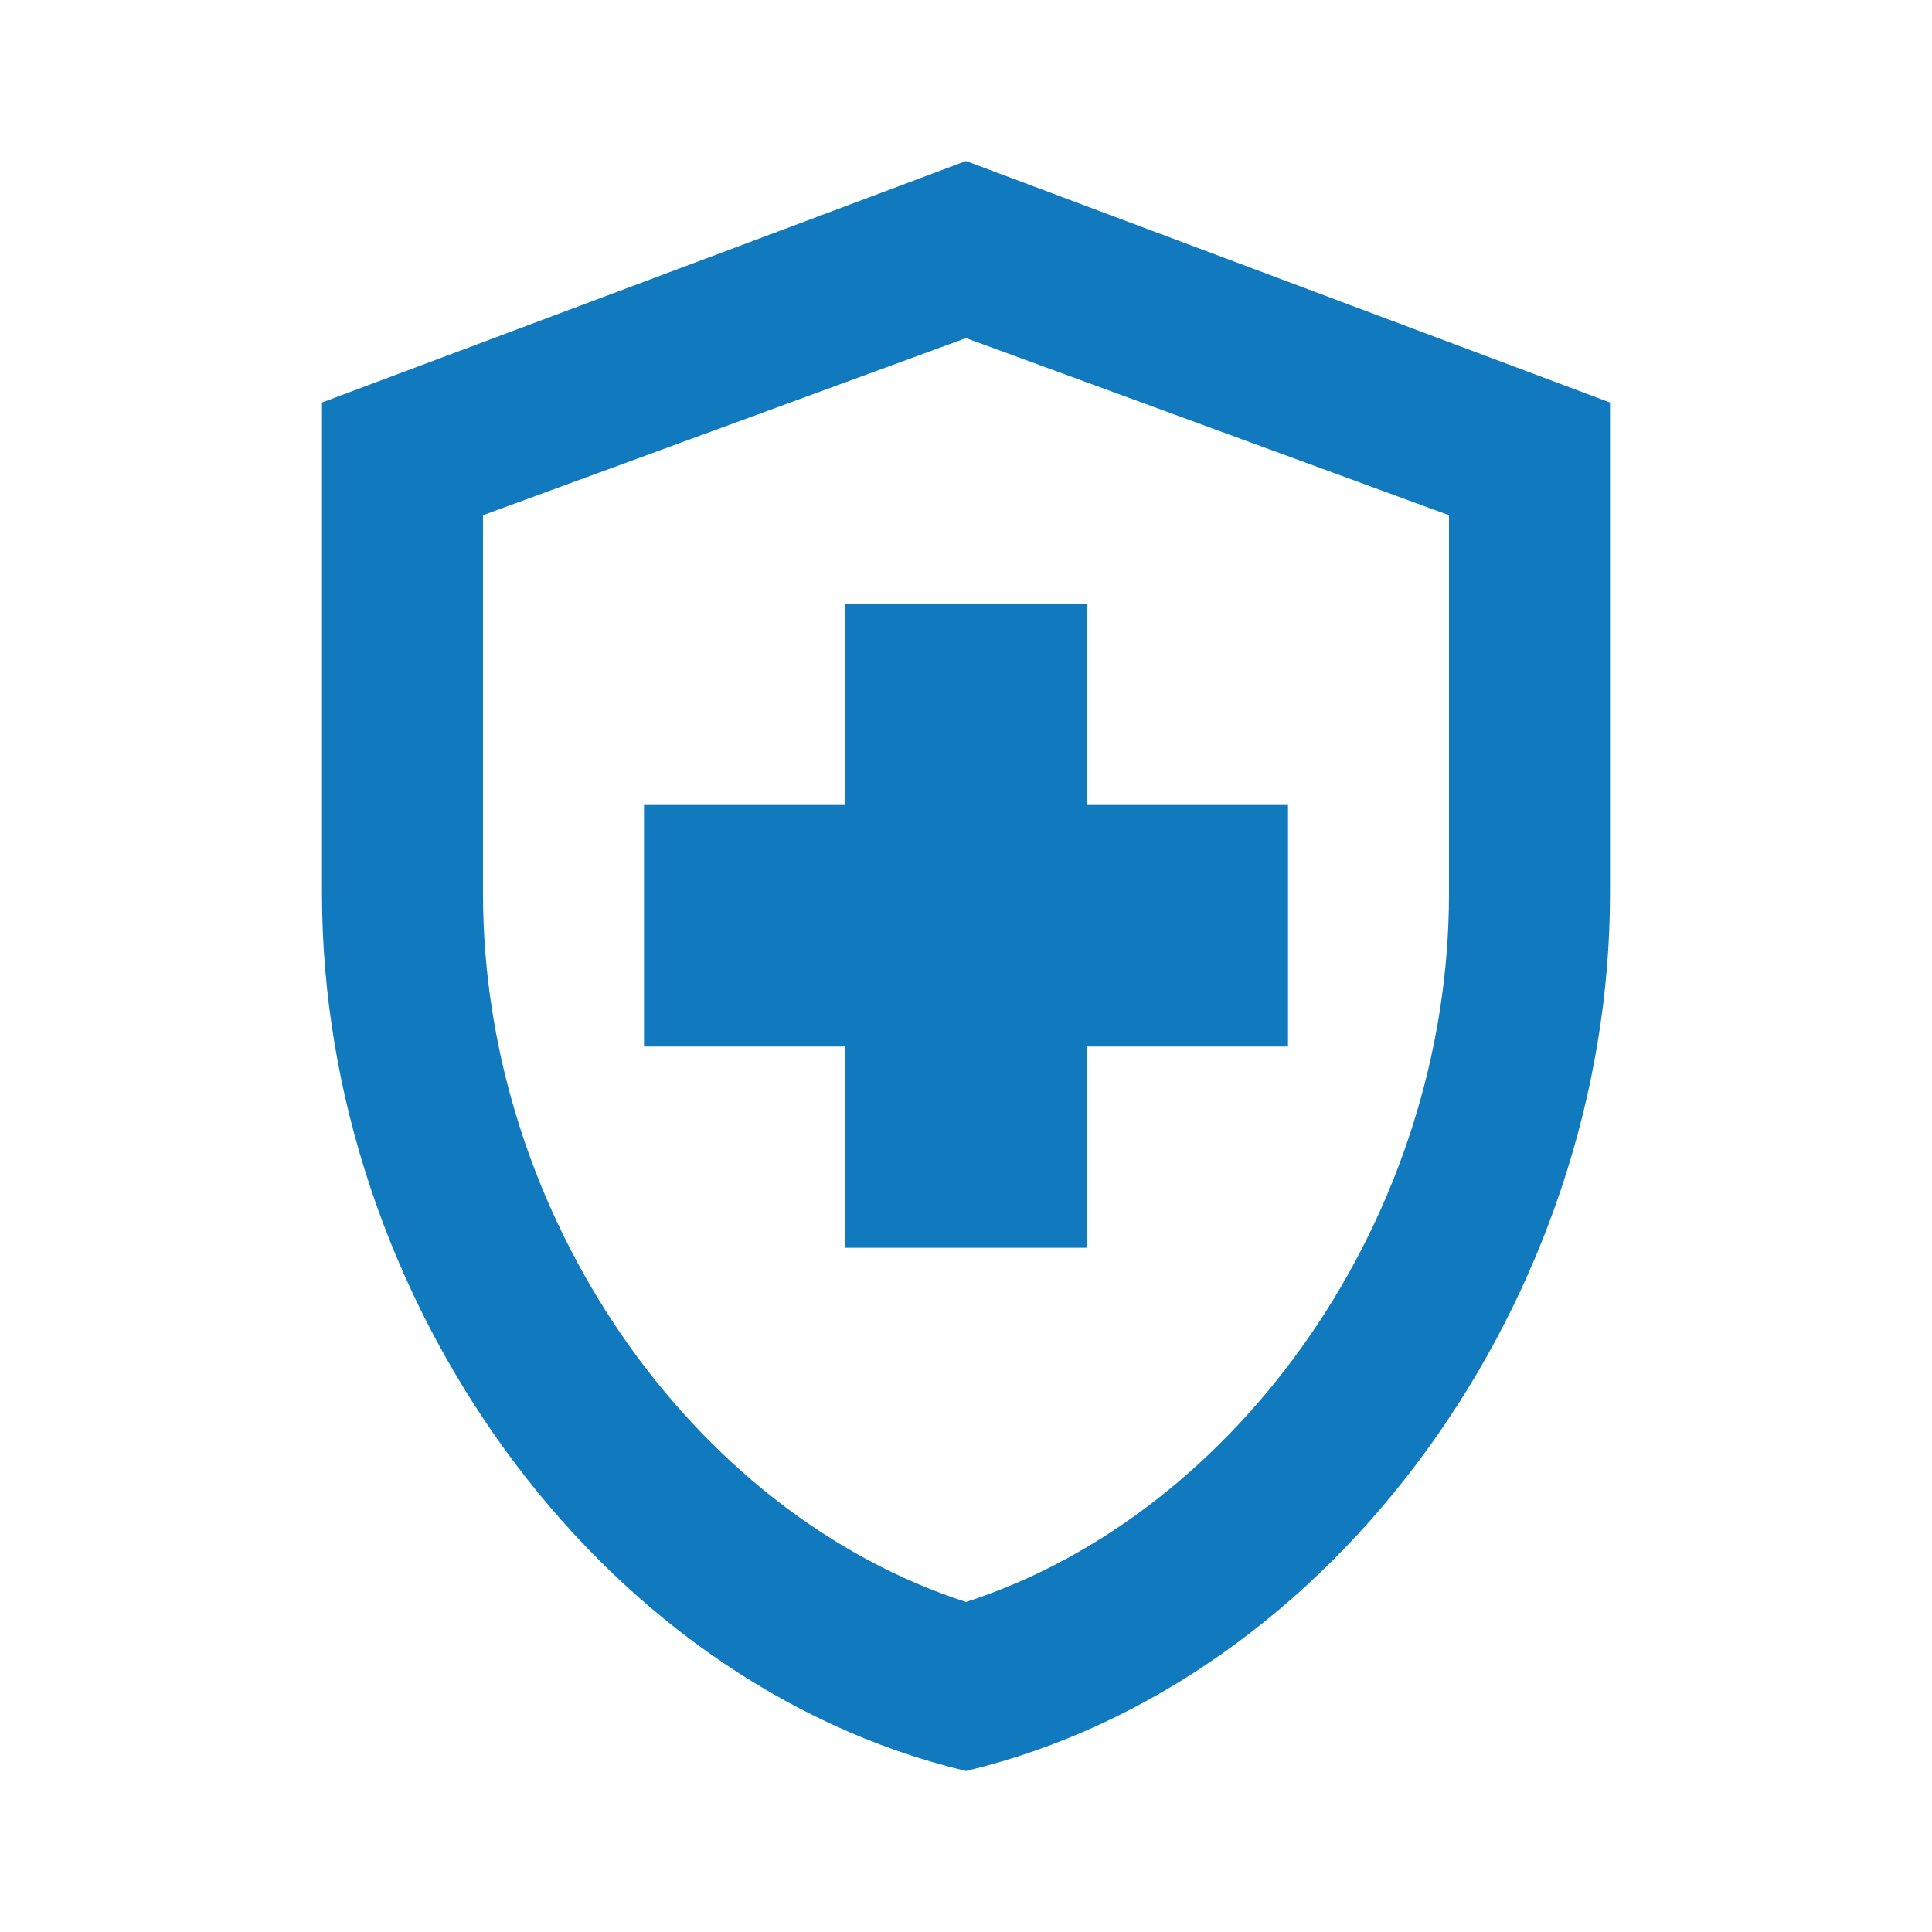 <?xml version="1.0" encoding="utf-8"?>
<!-- Generator: Adobe Illustrator 26.0.3, SVG Export Plug-In . SVG Version: 6.00 Build 0)  -->
<svg version="1.1" id="Calque_1" xmlns="http://www.w3.org/2000/svg" xmlns:xlink="http://www.w3.org/1999/xlink" x="0px" y="0px"
	 viewBox="0 0 24 24" style="enable-background:new 0 0 24 24;" xml:space="preserve">
<style type="text/css">
	.st0{fill:#1179BD;}
</style>
<path class="st0" d="M10.5,13H8v-3h2.5V7.5h3V10H16v3h-2.5v2.5h-3V13z M12,2L4,5v6.1c0,5,3.4,9.8,8,10.9c4.6-1.1,8-5.9,8-10.9V5
	L12,2z M18,11.1c0,4-2.6,7.7-6,8.8c-3.4-1.1-6-4.8-6-8.8V6.4l6-2.2l6,2.2V11.1z"/>
</svg>
